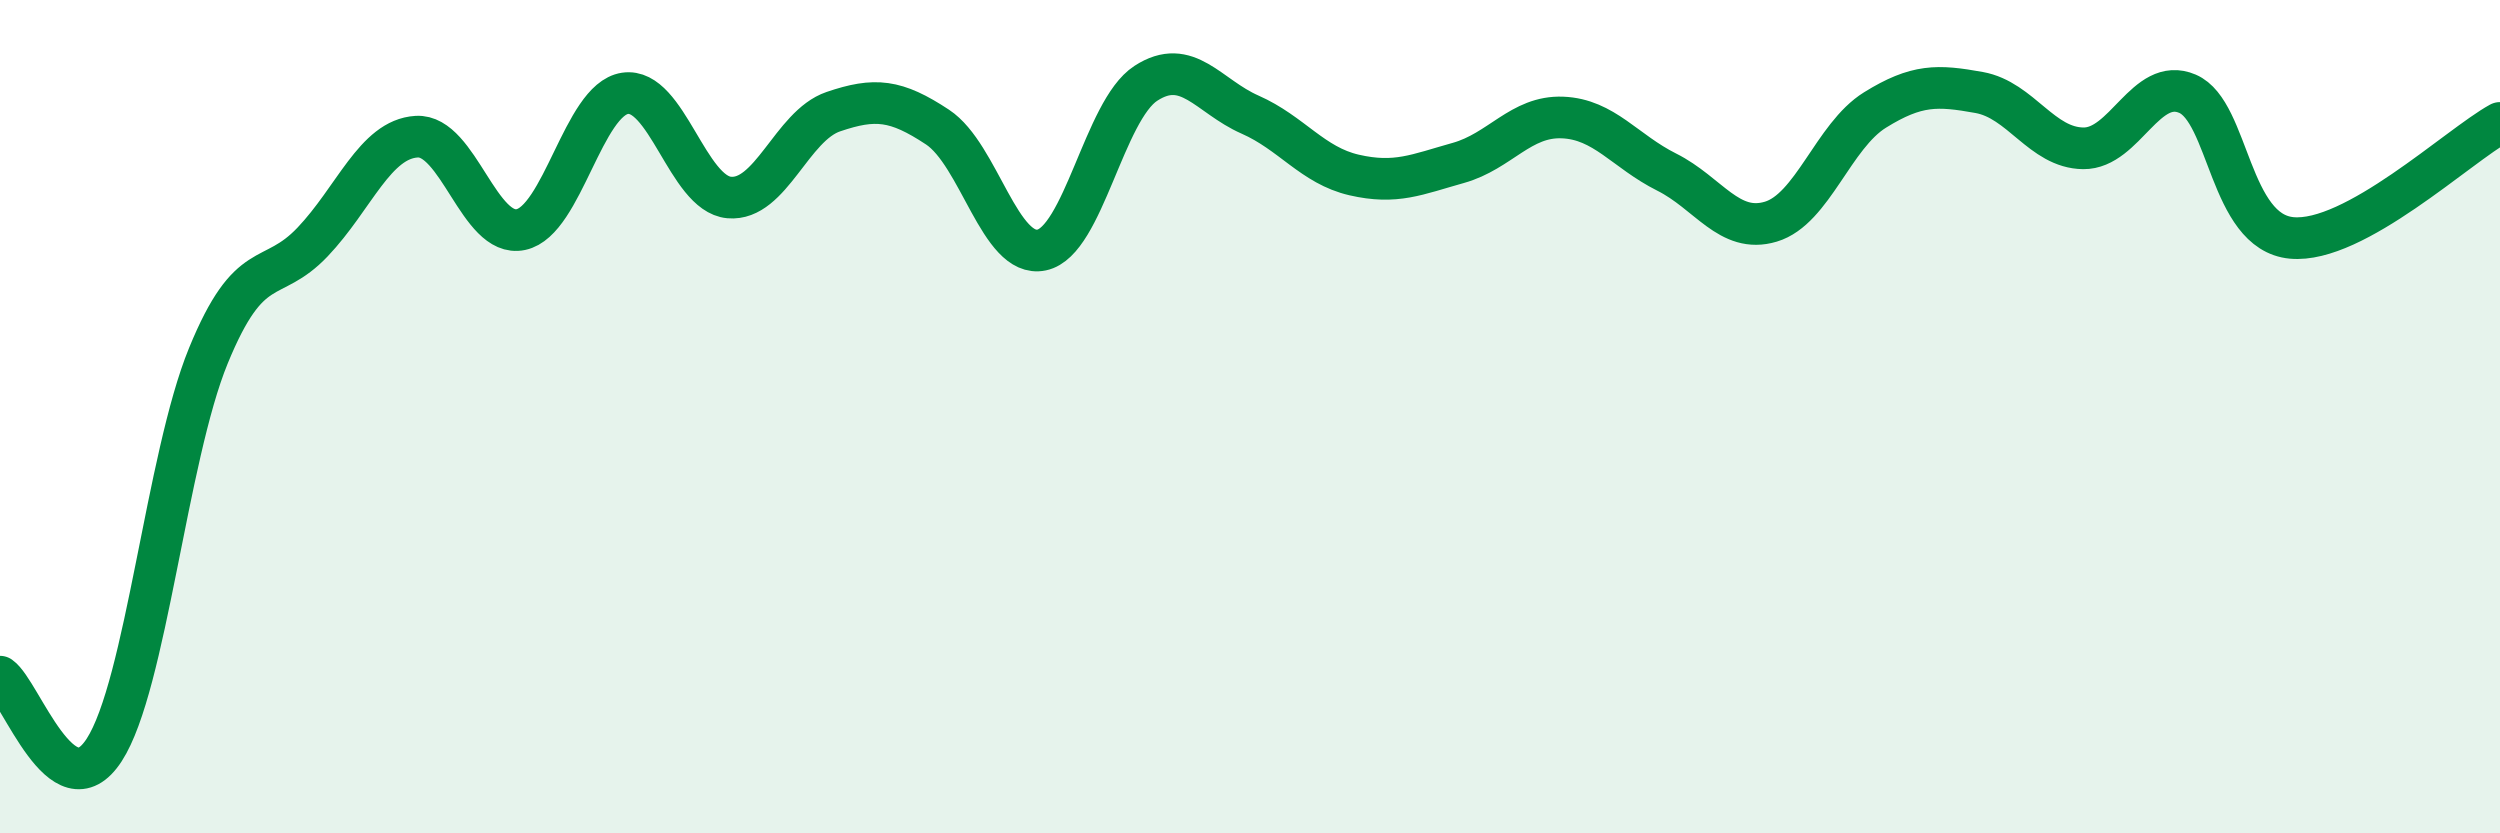 
    <svg width="60" height="20" viewBox="0 0 60 20" xmlns="http://www.w3.org/2000/svg">
      <path
        d="M 0,16.24 C 0.5,16.59 1.5,19.54 2.5,18 C 3.5,16.46 4,10.98 5,8.54 C 6,6.1 6.5,6.86 7.5,5.81 C 8.5,4.76 9,3.34 10,3.28 C 11,3.22 11.5,5.72 12.5,5.51 C 13.5,5.3 14,2.39 15,2.24 C 16,2.09 16.5,4.65 17.5,4.74 C 18.5,4.83 19,3.02 20,2.68 C 21,2.34 21.5,2.39 22.5,3.05 C 23.5,3.71 24,6.21 25,6 C 26,5.79 26.5,2.65 27.5,2 C 28.5,1.35 29,2.31 30,2.75 C 31,3.19 31.5,3.97 32.5,4.2 C 33.5,4.43 34,4.19 35,3.91 C 36,3.63 36.5,2.78 37.5,2.82 C 38.5,2.86 39,3.63 40,4.13 C 41,4.63 41.5,5.62 42.5,5.32 C 43.5,5.02 44,3.26 45,2.64 C 46,2.02 46.5,2.04 47.5,2.22 C 48.5,2.4 49,3.55 50,3.56 C 51,3.57 51.5,1.82 52.5,2.25 C 53.5,2.68 53.5,5.57 55,5.71 C 56.5,5.85 59,3.5 60,2.95L60 20L0 20Z"
        fill="#008740"
        opacity="0.1"
        stroke-linecap="round"
        stroke-linejoin="round"
      />
      <path
        d="M 0,16.24 C 0.5,16.59 1.5,19.54 2.5,18 C 3.5,16.46 4,10.98 5,8.54 C 6,6.1 6.5,6.86 7.5,5.81 C 8.5,4.76 9,3.34 10,3.28 C 11,3.22 11.5,5.72 12.5,5.51 C 13.5,5.3 14,2.39 15,2.24 C 16,2.09 16.5,4.65 17.5,4.74 C 18.5,4.83 19,3.02 20,2.68 C 21,2.34 21.5,2.39 22.5,3.05 C 23.5,3.71 24,6.21 25,6 C 26,5.79 26.5,2.65 27.5,2 C 28.5,1.35 29,2.31 30,2.75 C 31,3.19 31.5,3.97 32.5,4.2 C 33.5,4.43 34,4.19 35,3.91 C 36,3.63 36.5,2.78 37.5,2.82 C 38.5,2.86 39,3.63 40,4.13 C 41,4.63 41.5,5.62 42.5,5.32 C 43.5,5.02 44,3.26 45,2.64 C 46,2.02 46.5,2.04 47.5,2.22 C 48.5,2.4 49,3.55 50,3.56 C 51,3.57 51.5,1.82 52.5,2.25 C 53.5,2.68 53.5,5.57 55,5.71 C 56.5,5.85 59,3.5 60,2.95"
        stroke="#008740"
        stroke-width="1"
        fill="none"
        stroke-linecap="round"
        stroke-linejoin="round"
      />
    </svg>
  